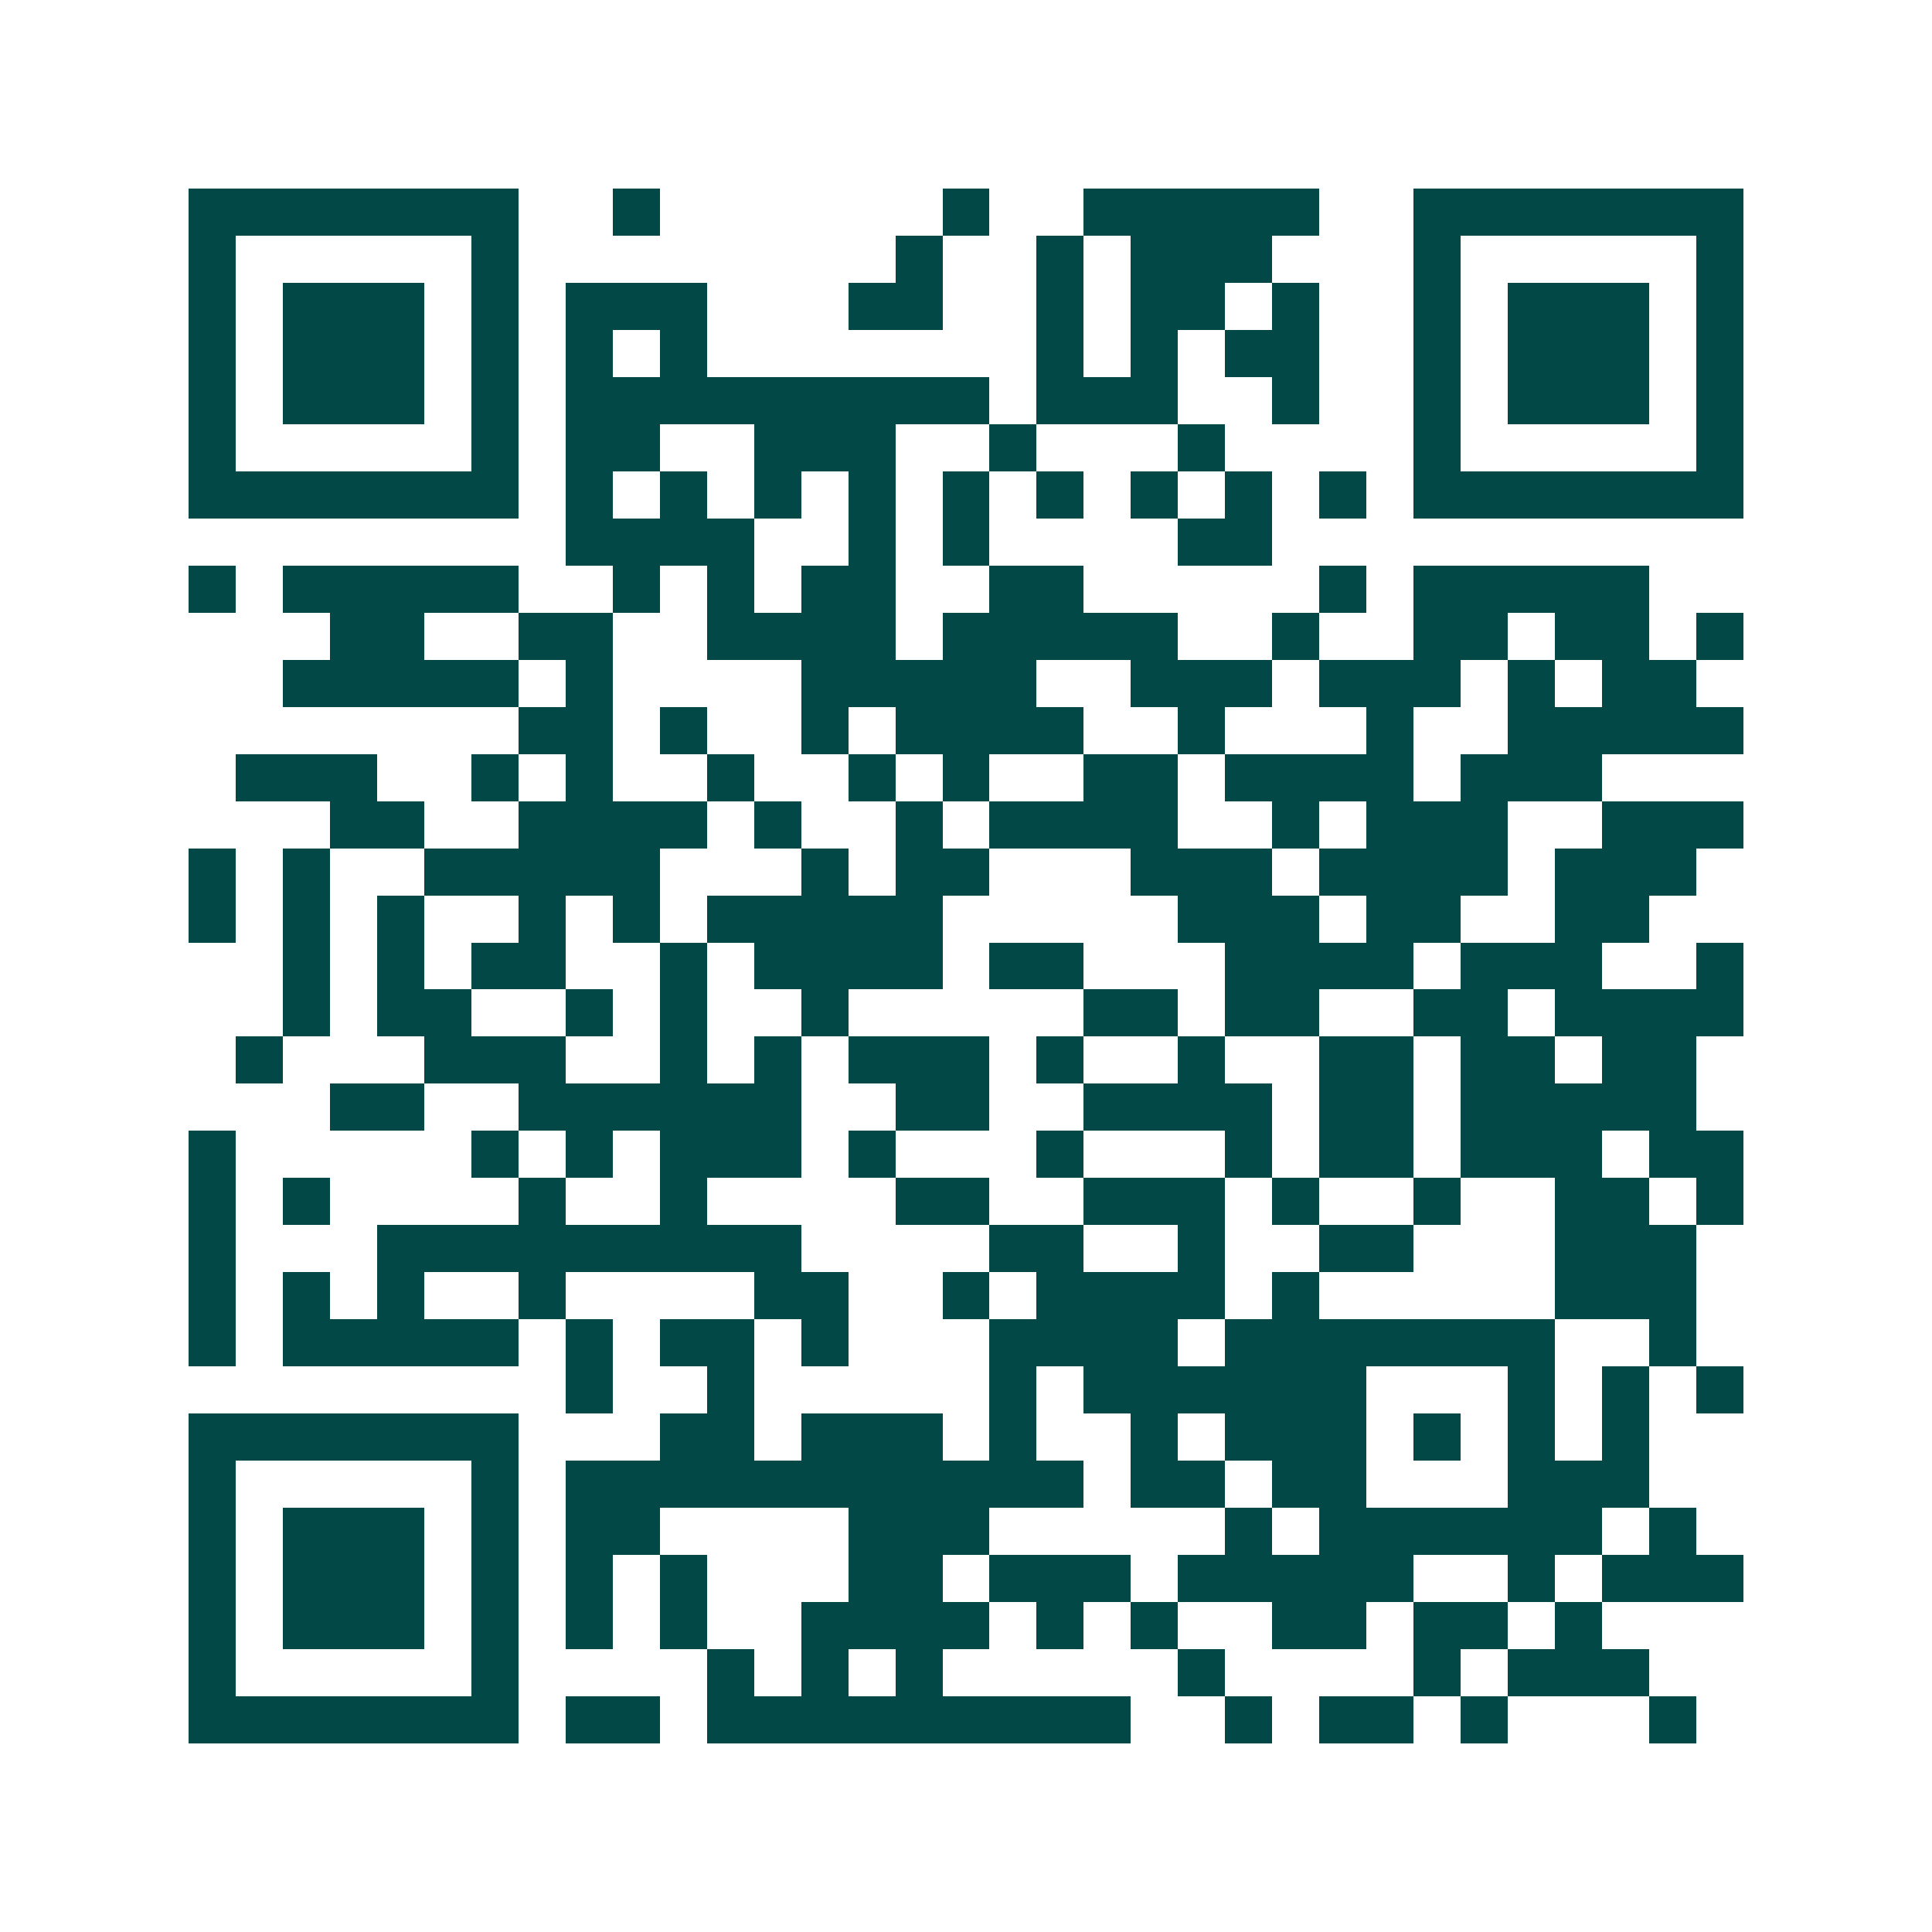 <svg xmlns="http://www.w3.org/2000/svg" width="200" height="200" viewBox="0 0 41 41" shape-rendering="crispEdges"><path fill="#ffffff" d="M0 0h41v41H0z"/><path stroke="#014847" d="M4 4.5h7m2 0h1m6 0h1m2 0h5m2 0h7M4 5.5h1m5 0h1m8 0h1m2 0h1m1 0h3m3 0h1m5 0h1M4 6.5h1m1 0h3m1 0h1m1 0h3m3 0h2m2 0h1m1 0h2m1 0h1m2 0h1m1 0h3m1 0h1M4 7.5h1m1 0h3m1 0h1m1 0h1m1 0h1m7 0h1m1 0h1m1 0h2m2 0h1m1 0h3m1 0h1M4 8.5h1m1 0h3m1 0h1m1 0h9m1 0h3m2 0h1m2 0h1m1 0h3m1 0h1M4 9.5h1m5 0h1m1 0h2m2 0h3m2 0h1m3 0h1m4 0h1m5 0h1M4 10.5h7m1 0h1m1 0h1m1 0h1m1 0h1m1 0h1m1 0h1m1 0h1m1 0h1m1 0h1m1 0h7M12 11.5h4m2 0h1m1 0h1m4 0h2M4 12.5h1m1 0h5m2 0h1m1 0h1m1 0h2m2 0h2m5 0h1m1 0h5M7 13.5h2m2 0h2m2 0h4m1 0h5m2 0h1m2 0h2m1 0h2m1 0h1M6 14.5h5m1 0h1m4 0h5m2 0h3m1 0h3m1 0h1m1 0h2M11 15.5h2m1 0h1m2 0h1m1 0h4m2 0h1m3 0h1m2 0h5M5 16.5h3m2 0h1m1 0h1m2 0h1m2 0h1m1 0h1m2 0h2m1 0h4m1 0h3M7 17.5h2m2 0h4m1 0h1m2 0h1m1 0h4m2 0h1m1 0h3m2 0h3M4 18.5h1m1 0h1m2 0h5m3 0h1m1 0h2m3 0h3m1 0h4m1 0h3M4 19.5h1m1 0h1m1 0h1m2 0h1m1 0h1m1 0h5m5 0h3m1 0h2m2 0h2M6 20.5h1m1 0h1m1 0h2m2 0h1m1 0h4m1 0h2m3 0h4m1 0h3m2 0h1M6 21.5h1m1 0h2m2 0h1m1 0h1m2 0h1m5 0h2m1 0h2m2 0h2m1 0h4M5 22.5h1m3 0h3m2 0h1m1 0h1m1 0h3m1 0h1m2 0h1m2 0h2m1 0h2m1 0h2M7 23.5h2m2 0h6m2 0h2m2 0h4m1 0h2m1 0h5M4 24.5h1m5 0h1m1 0h1m1 0h3m1 0h1m3 0h1m3 0h1m1 0h2m1 0h3m1 0h2M4 25.5h1m1 0h1m4 0h1m2 0h1m4 0h2m2 0h3m1 0h1m2 0h1m2 0h2m1 0h1M4 26.5h1m3 0h9m4 0h2m2 0h1m2 0h2m3 0h3M4 27.5h1m1 0h1m1 0h1m2 0h1m4 0h2m2 0h1m1 0h4m1 0h1m5 0h3M4 28.5h1m1 0h5m1 0h1m1 0h2m1 0h1m3 0h4m1 0h7m2 0h1M12 29.5h1m2 0h1m5 0h1m1 0h6m3 0h1m1 0h1m1 0h1M4 30.5h7m3 0h2m1 0h3m1 0h1m2 0h1m1 0h3m1 0h1m1 0h1m1 0h1M4 31.5h1m5 0h1m1 0h11m1 0h2m1 0h2m3 0h3M4 32.5h1m1 0h3m1 0h1m1 0h2m4 0h3m5 0h1m1 0h6m1 0h1M4 33.5h1m1 0h3m1 0h1m1 0h1m1 0h1m3 0h2m1 0h3m1 0h5m2 0h1m1 0h3M4 34.5h1m1 0h3m1 0h1m1 0h1m1 0h1m2 0h4m1 0h1m1 0h1m2 0h2m1 0h2m1 0h1M4 35.5h1m5 0h1m4 0h1m1 0h1m1 0h1m5 0h1m4 0h1m1 0h3M4 36.5h7m1 0h2m1 0h9m2 0h1m1 0h2m1 0h1m3 0h1"/></svg>
